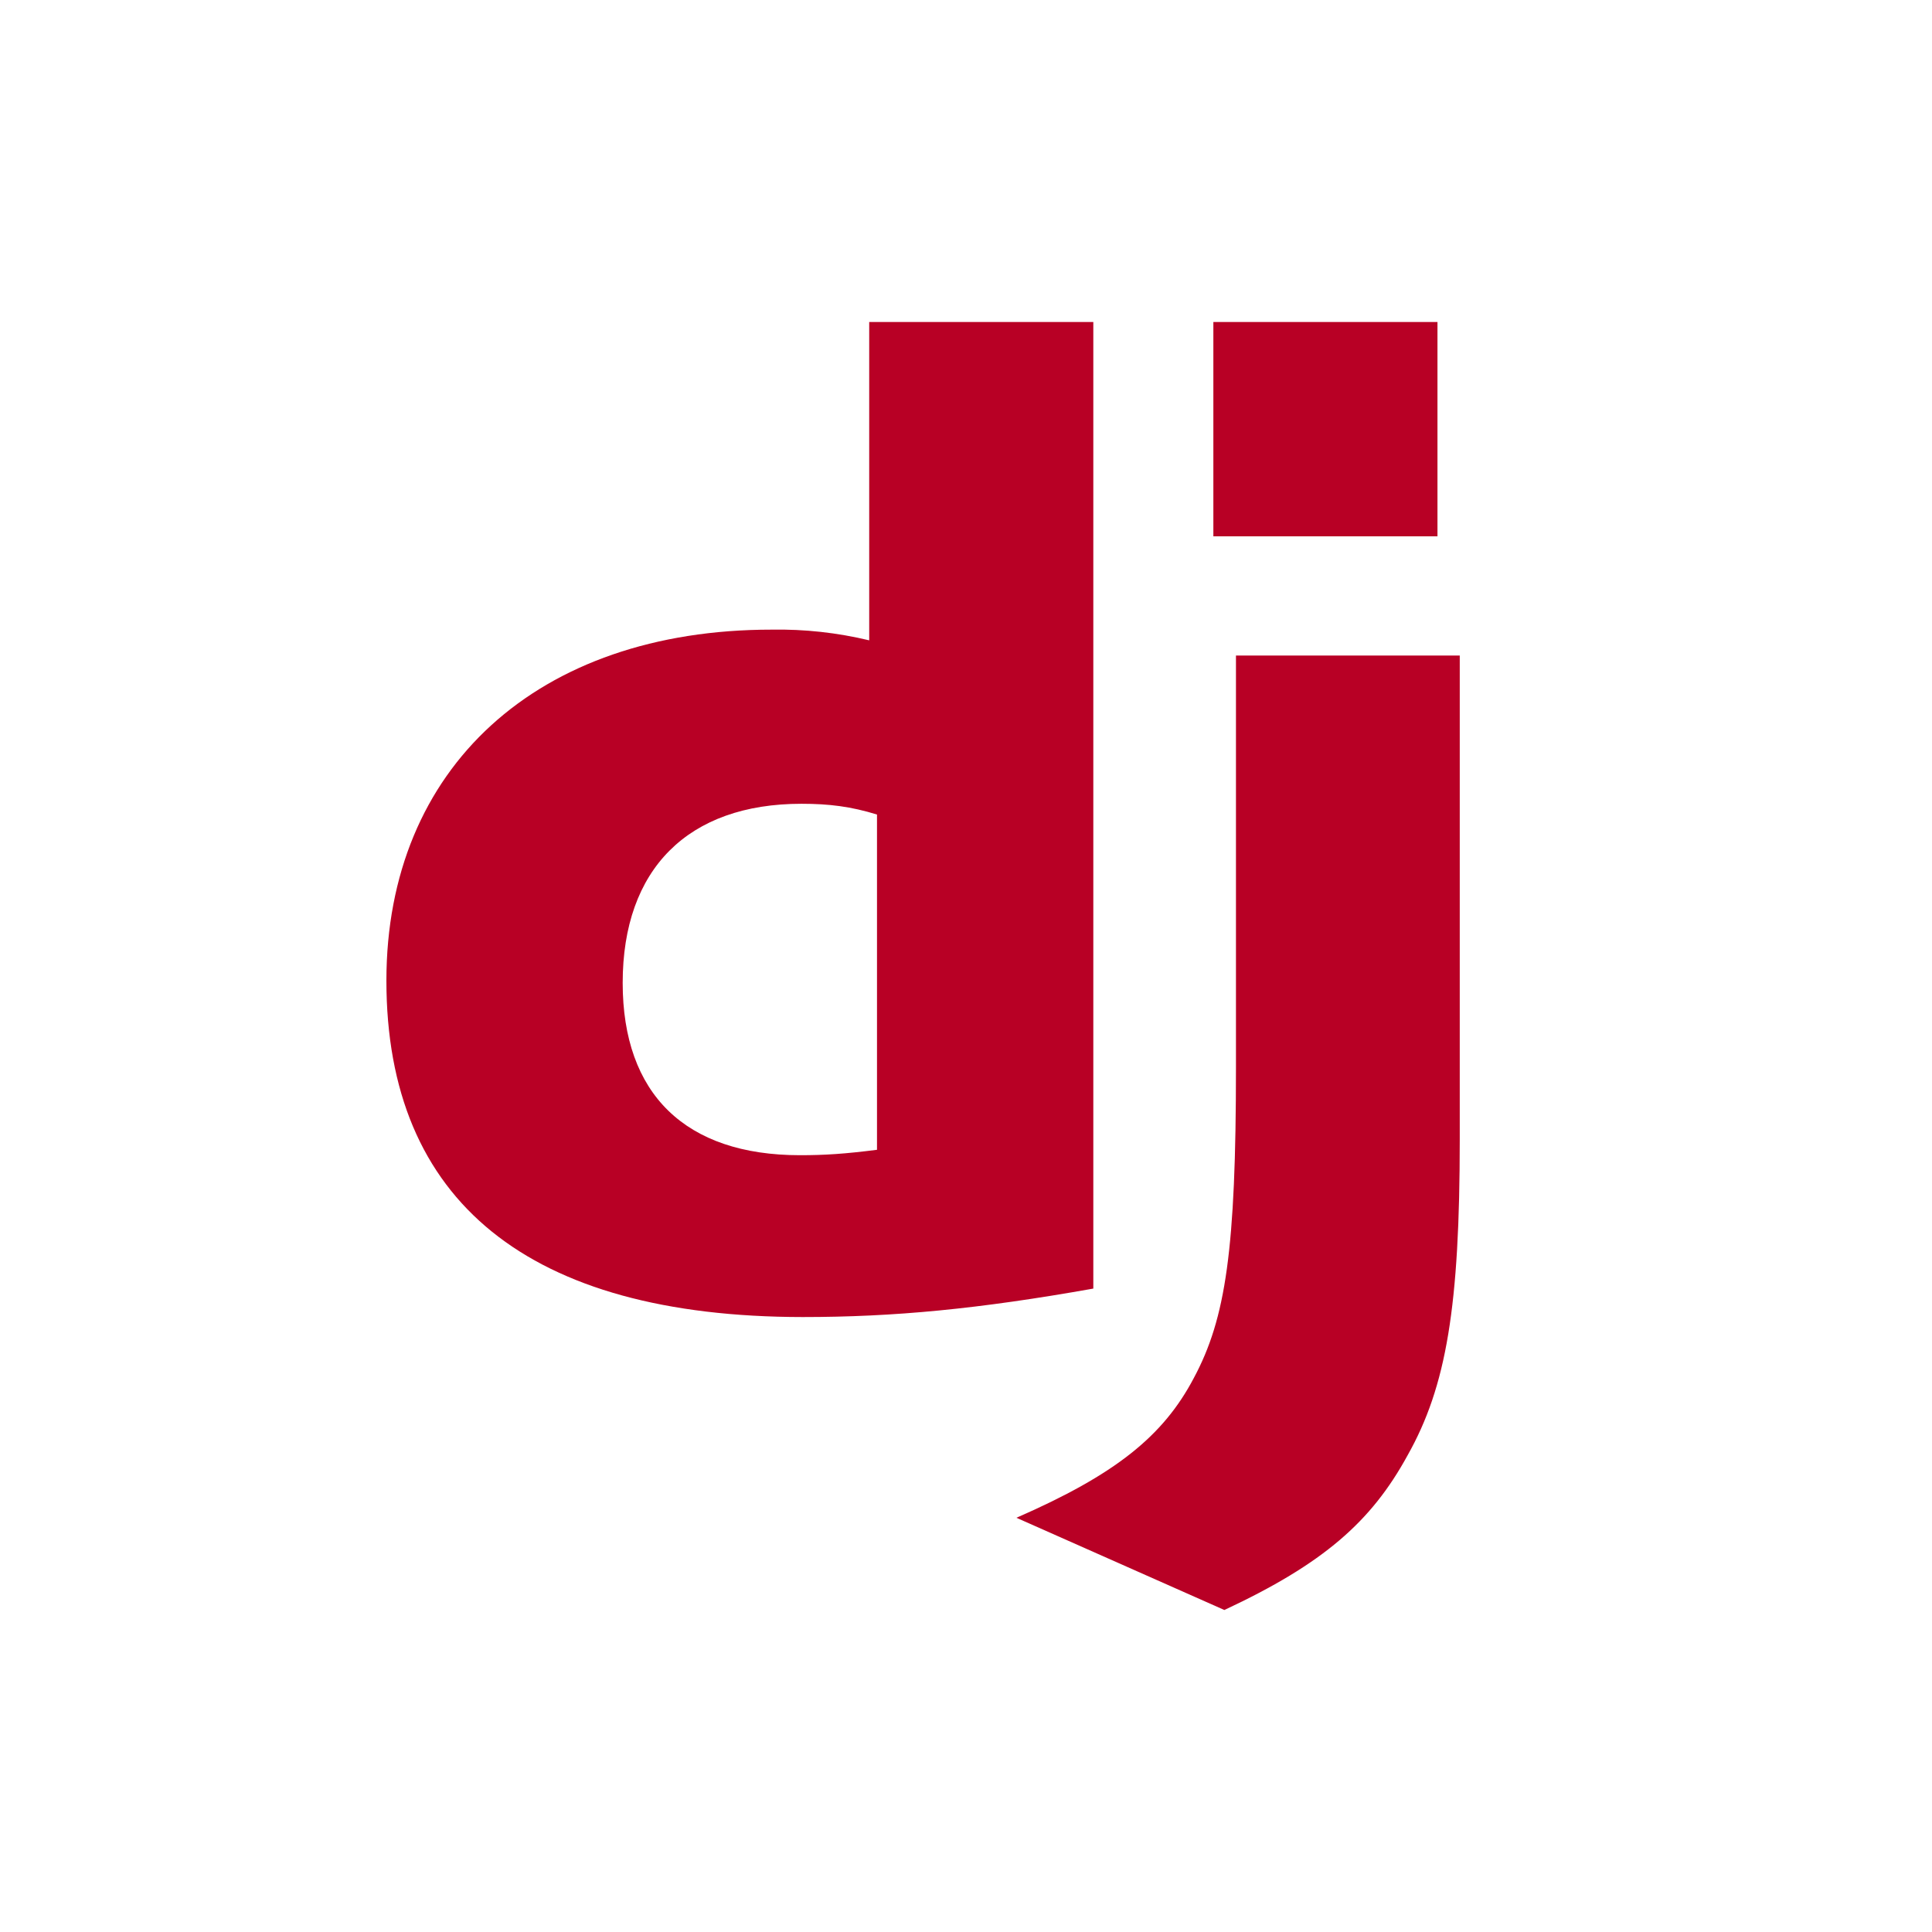 <svg width="30" height="30" viewBox="0 0 30 30" fill="none" xmlns="http://www.w3.org/2000/svg">
<path fill-rule="evenodd" clip-rule="evenodd" d="M16.977 5H13.497V9.943C13.001 9.824 12.493 9.768 11.983 9.777C8.347 9.776 6 11.921 6 15.227C6 18.659 8.213 20.447 12.463 20.451C13.882 20.451 15.194 20.326 16.977 20.009V5ZM12.445 12.481C12.875 12.481 13.212 12.523 13.618 12.648V17.854C13.122 17.917 12.808 17.938 12.423 17.938C10.64 17.938 9.669 16.986 9.669 15.262C9.669 13.492 10.686 12.481 12.445 12.481Z" fill="#b80025"/>
<path d="M22.667 17.694V10.179H19.192V16.575C19.192 19.398 19.035 20.47 18.538 21.397C18.062 22.302 17.319 22.897 15.783 23.568L19.012 25C20.548 24.282 21.292 23.631 21.856 22.6C22.461 21.527 22.667 20.282 22.667 17.694ZM22.321 5H18.841V8.328H22.321V5Z" fill="#b80025"/>
</svg>
